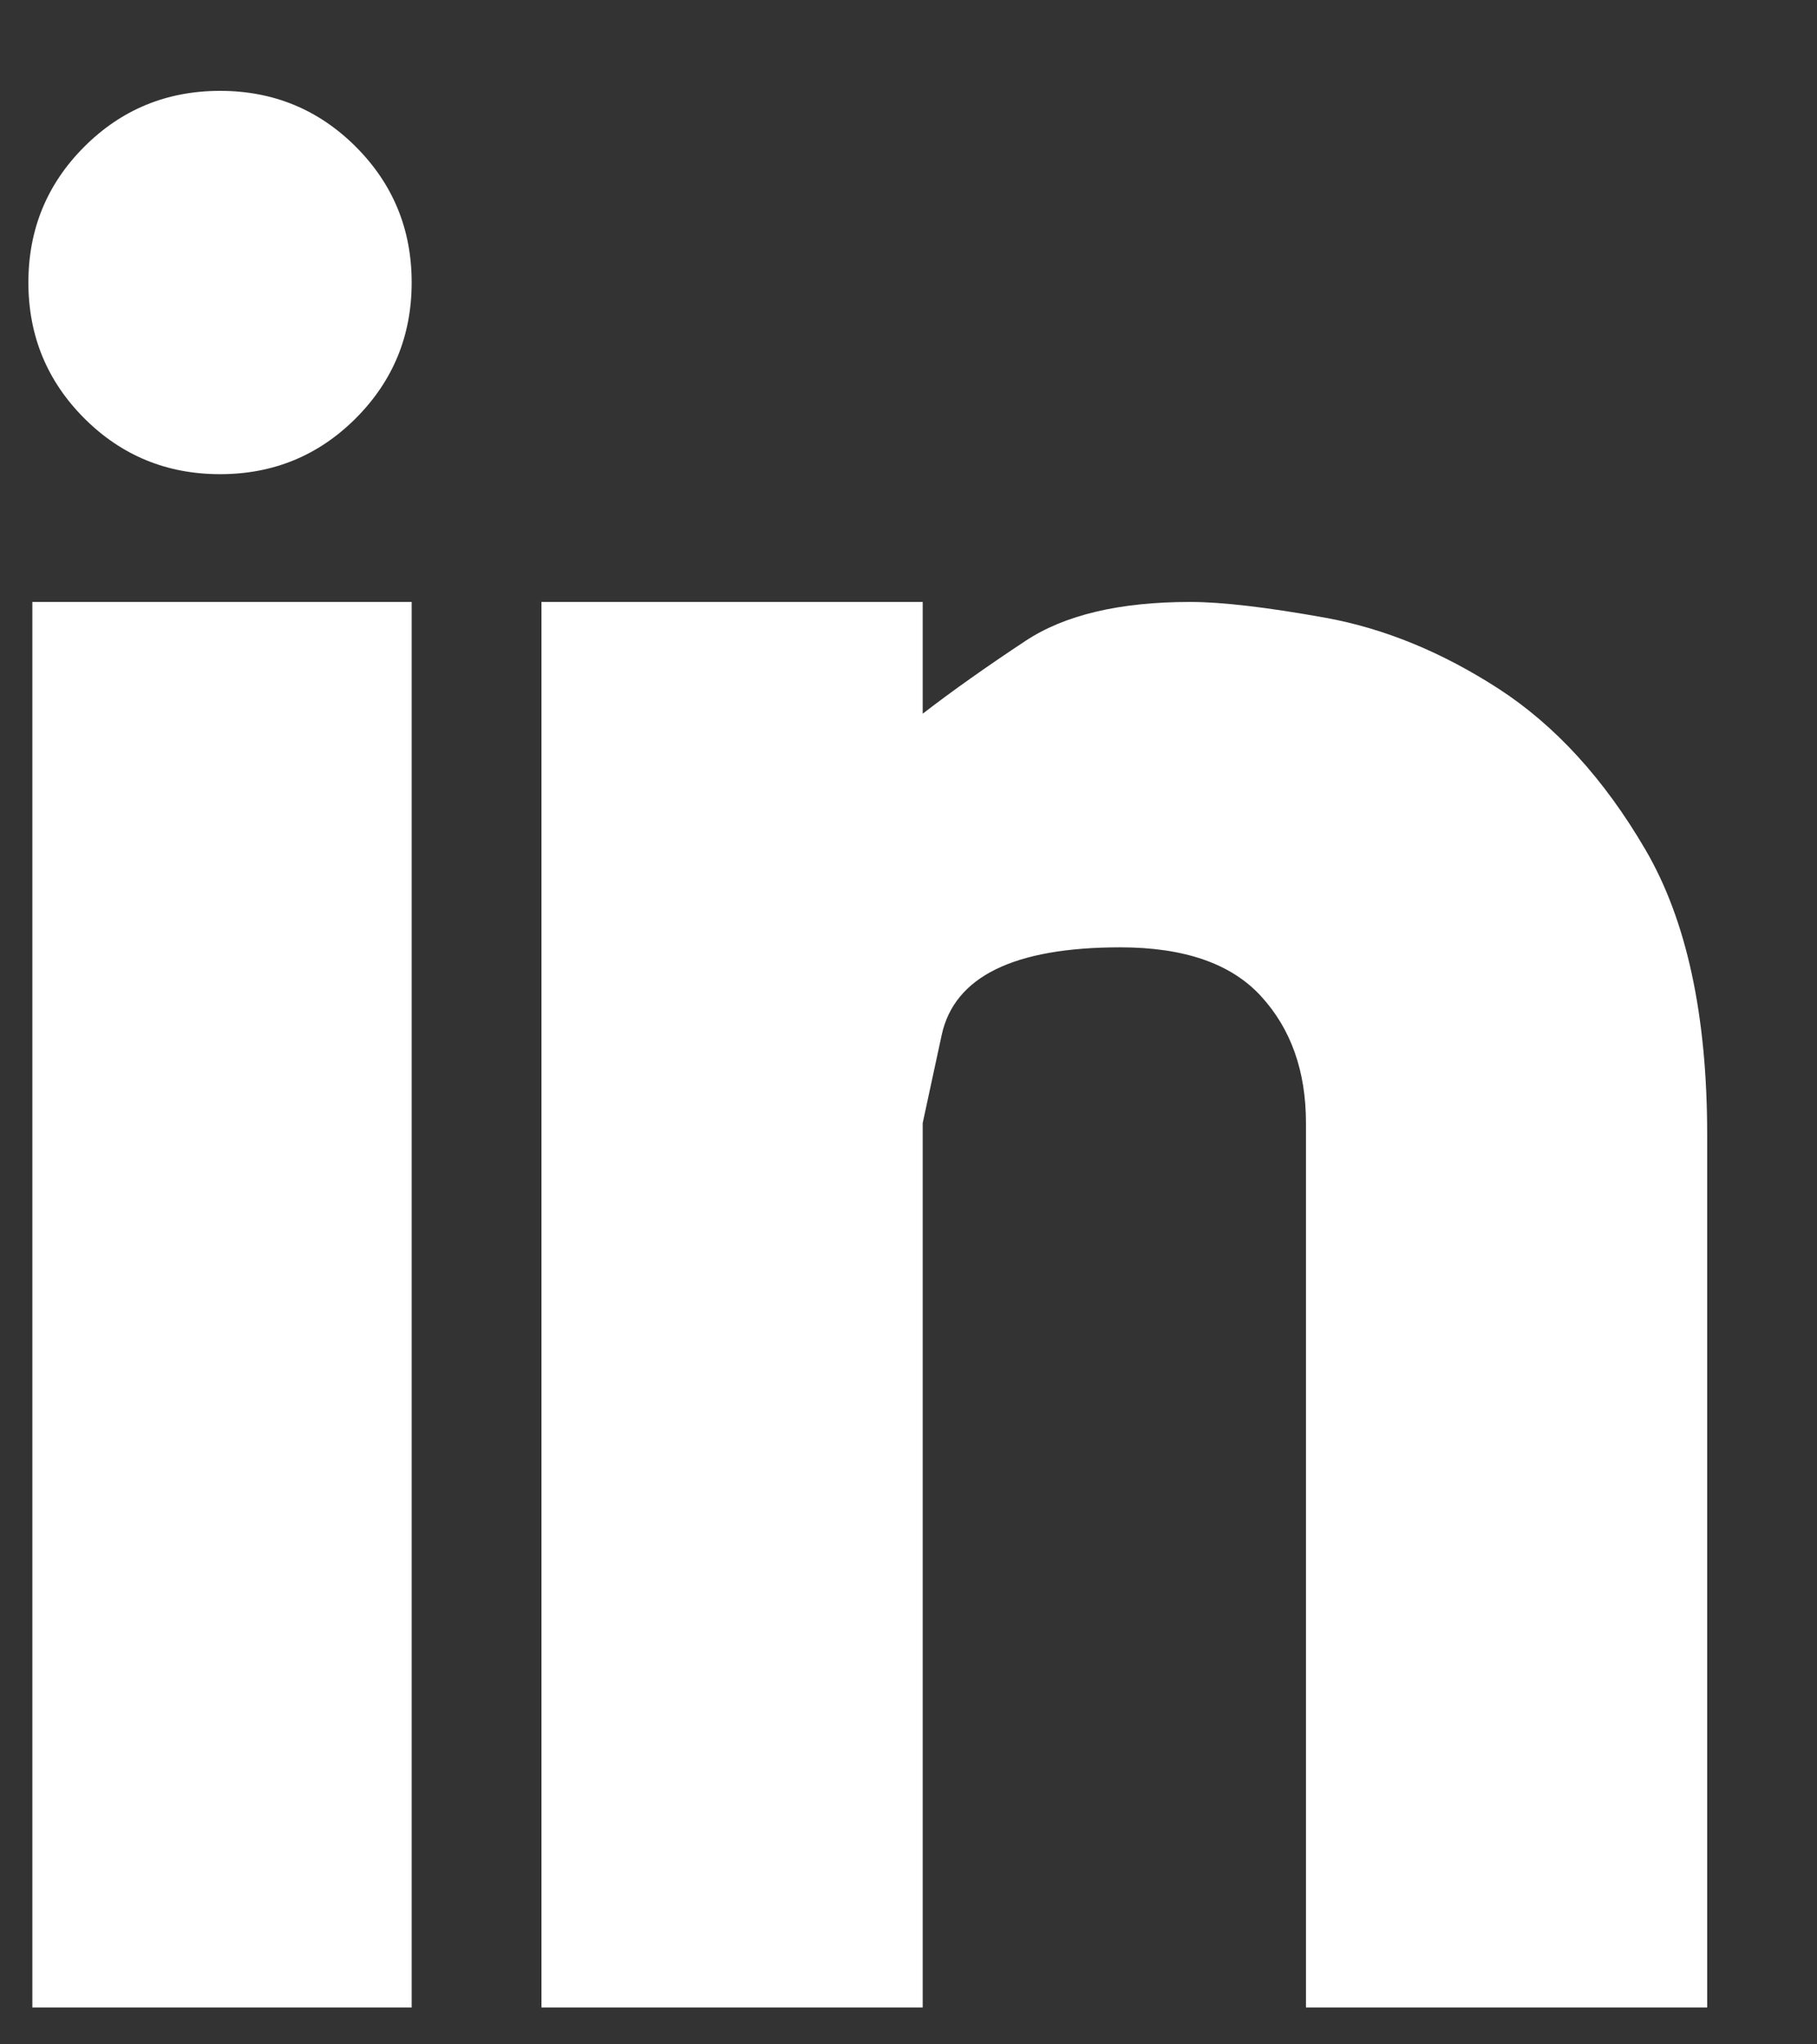 <svg width="16" height="18" viewBox="0 0 16 18" fill="none" xmlns="http://www.w3.org/2000/svg">
<rect x="0" y="0" width="16" height="18" fill="#333333" stroke="none"/>
<path d="M0.285 5.3H3.625V17.675H0.285V5.3ZM10.48 5.3C9.859 5.3 9.376 5.414 9.03 5.643C8.685 5.871 8.383 6.085 8.125 6.284V5.3H4.768V17.675H8.125V9.888C8.125 9.888 8.181 9.63 8.292 9.114C8.403 8.599 8.928 8.341 9.865 8.341C10.428 8.341 10.841 8.484 11.104 8.771C11.368 9.059 11.5 9.431 11.5 9.888V17.675H15.033V9.993C15.033 8.938 14.852 8.101 14.488 7.479C14.125 6.858 13.694 6.387 13.196 6.064C12.698 5.742 12.191 5.534 11.676 5.44C11.16 5.347 10.762 5.3 10.48 5.3ZM0.25 2.487C0.25 2.956 0.414 3.354 0.742 3.683C1.07 4.011 1.469 4.175 1.938 4.175C2.406 4.175 2.805 4.011 3.133 3.683C3.461 3.354 3.625 2.956 3.625 2.487C3.625 2.019 3.461 1.62 3.133 1.292C2.805 0.964 2.406 0.8 1.938 0.8C1.469 0.8 1.07 0.964 0.742 1.292C0.414 1.62 0.25 2.019 0.25 2.487Z" fill="white"/>
</svg>
